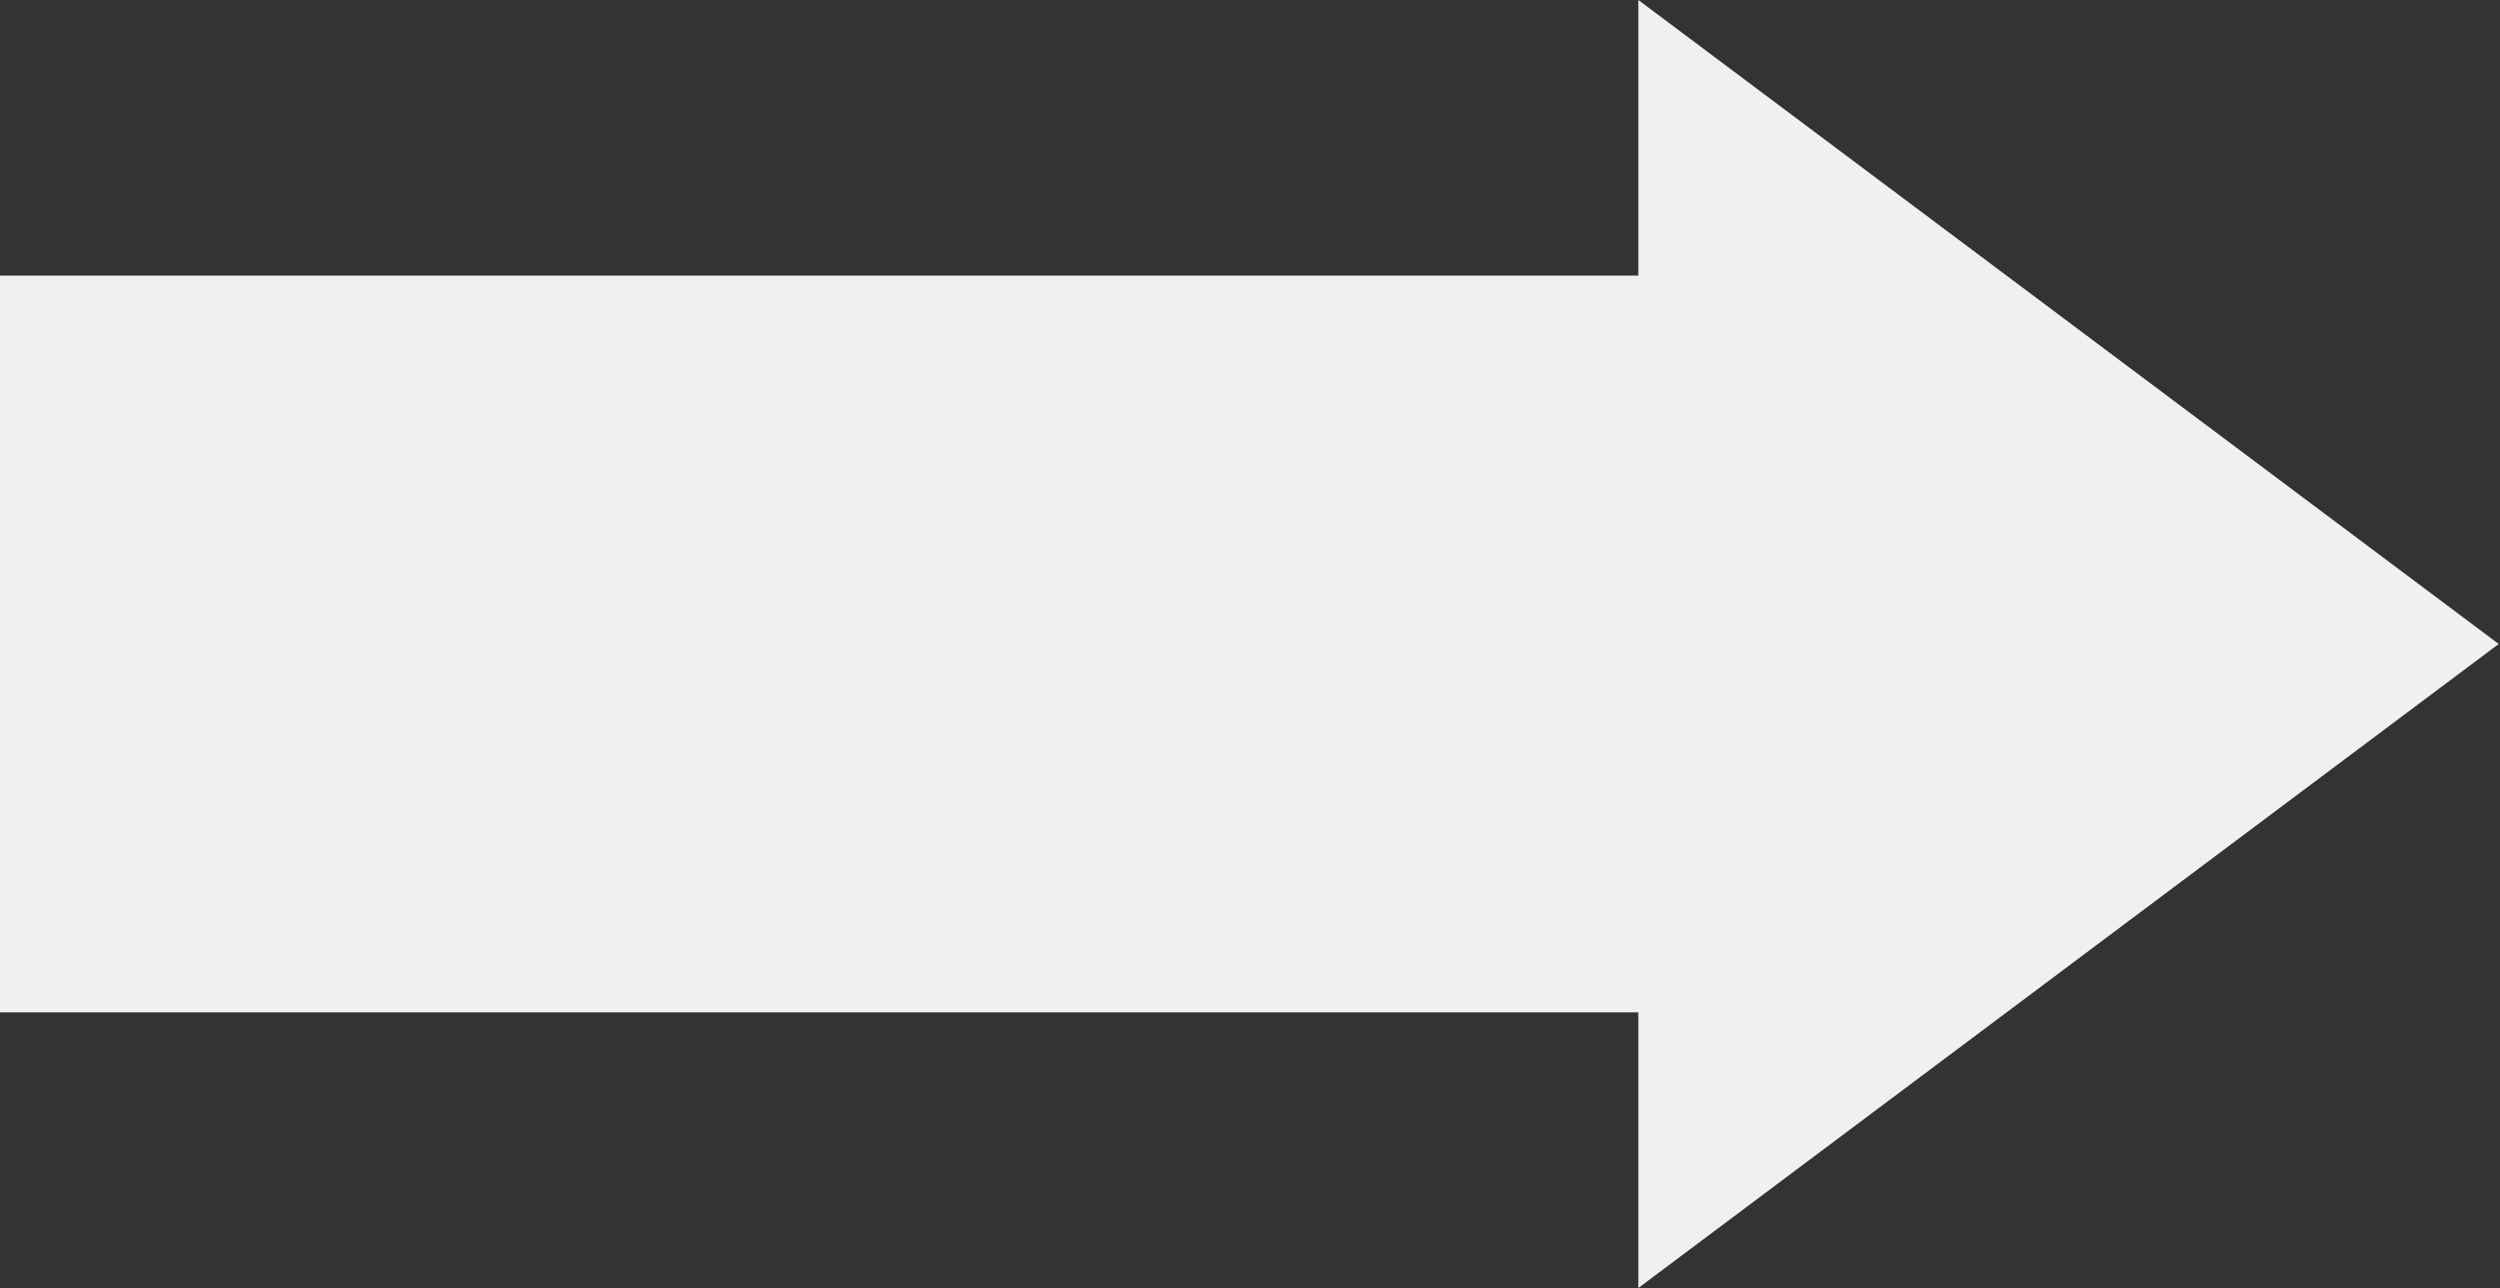 <?xml version="1.0" encoding="UTF-8"?><!-- Generator: Adobe Illustrator 21.0.2, SVG Export Plug-In . SVG Version: 6.00 Build 0)  --><svg xmlns="http://www.w3.org/2000/svg" enable-background="new 0 0 194.1 100" id="Compound_path_1_" version="1.1" viewBox="0 0 194.1 100" x="0px" xml:space="preserve" y="0px">
<rect x="0" y="0" width="194.1" height="100" fill="#333333" stroke="none"/>
<g id="change1_1"><path d="m127.2 100v-21.4h-127.2v-57.2h127.2v-21.4l66.8 50-66.8 50z" fill="#EFF0F2" id="Compound_path"/></g>
</svg>